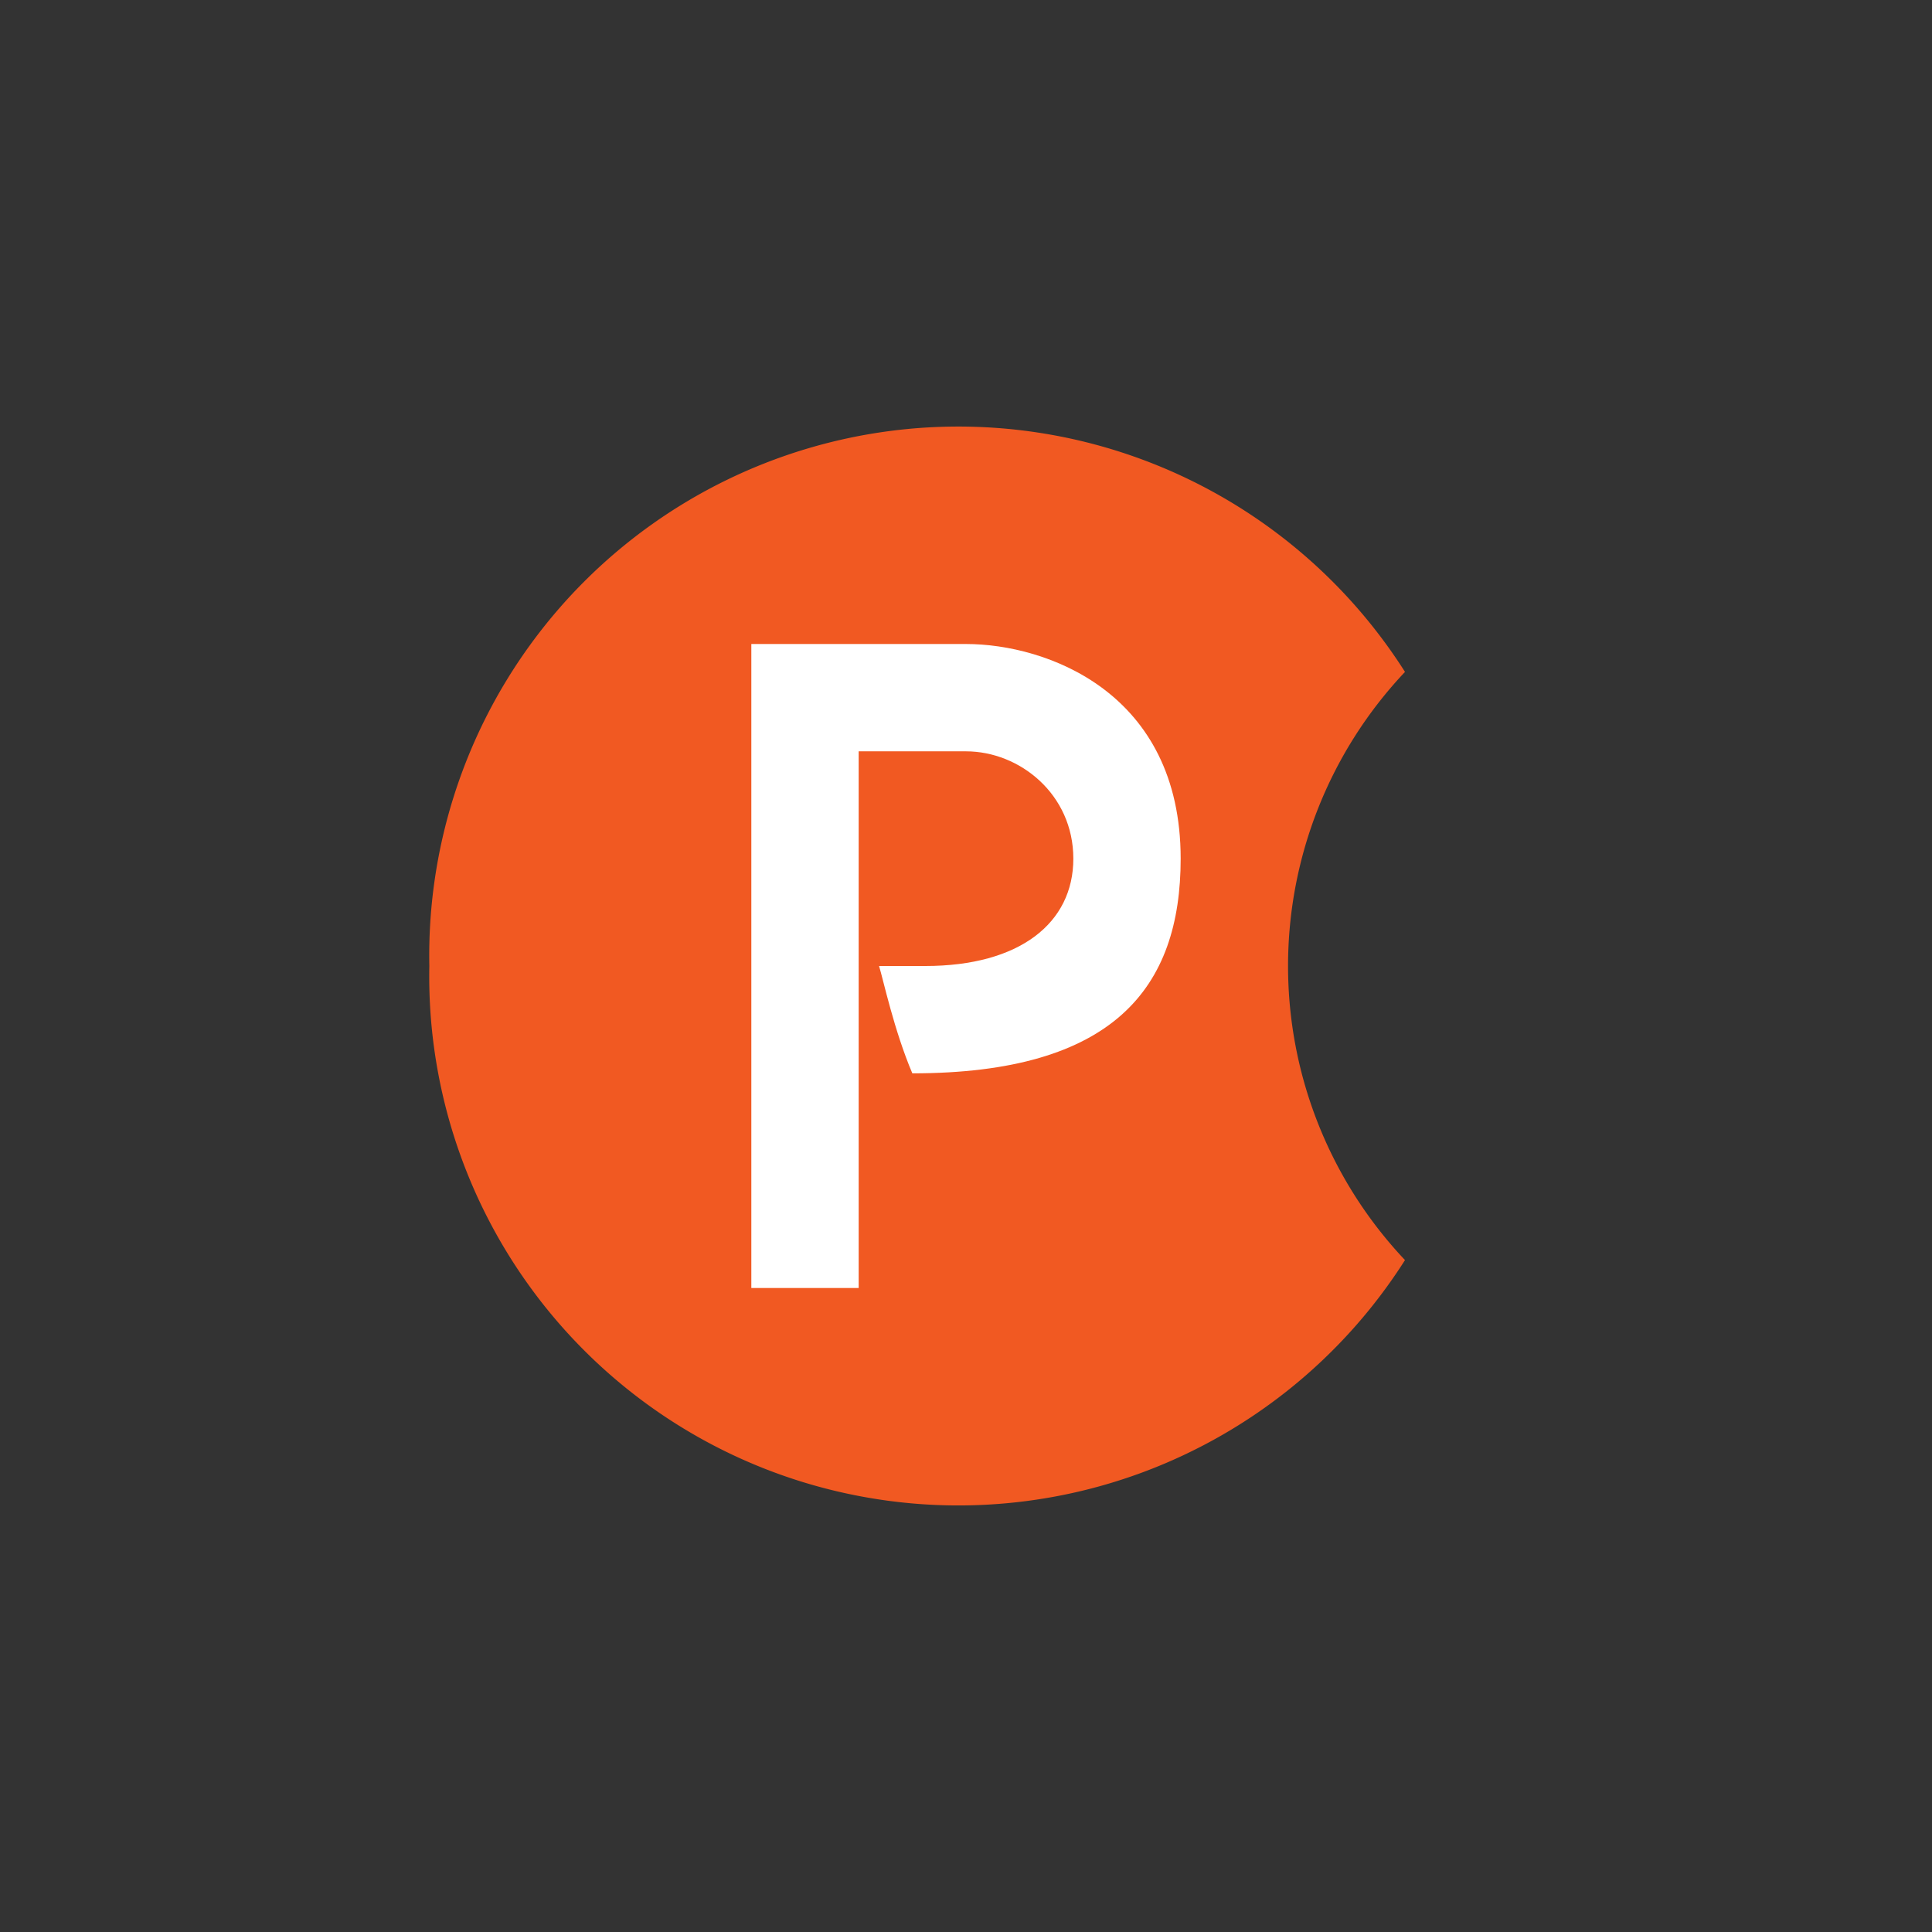 <svg xmlns="http://www.w3.org/2000/svg" width="18" height="18"><rect width="100%" height="100%" fill="#333333" stroke="none"/><path fill="#F15922" d="M13.09 6.26a3.99 3.99 0 0 0 0 5.48A4.93 4.93 0 0 1 4 9a4.93 4.93 0 0 1 9.09-2.74"/><path fill="#fff" d="M7 6v6h1V7h1c.5 0 1 .4 1 1s-.5 1-1.38 1h-.43c.04.13.14.6.31 1 1.88 0 2.5-.8 2.5-2 0-1.55-1.25-2-2-2z"/></svg>